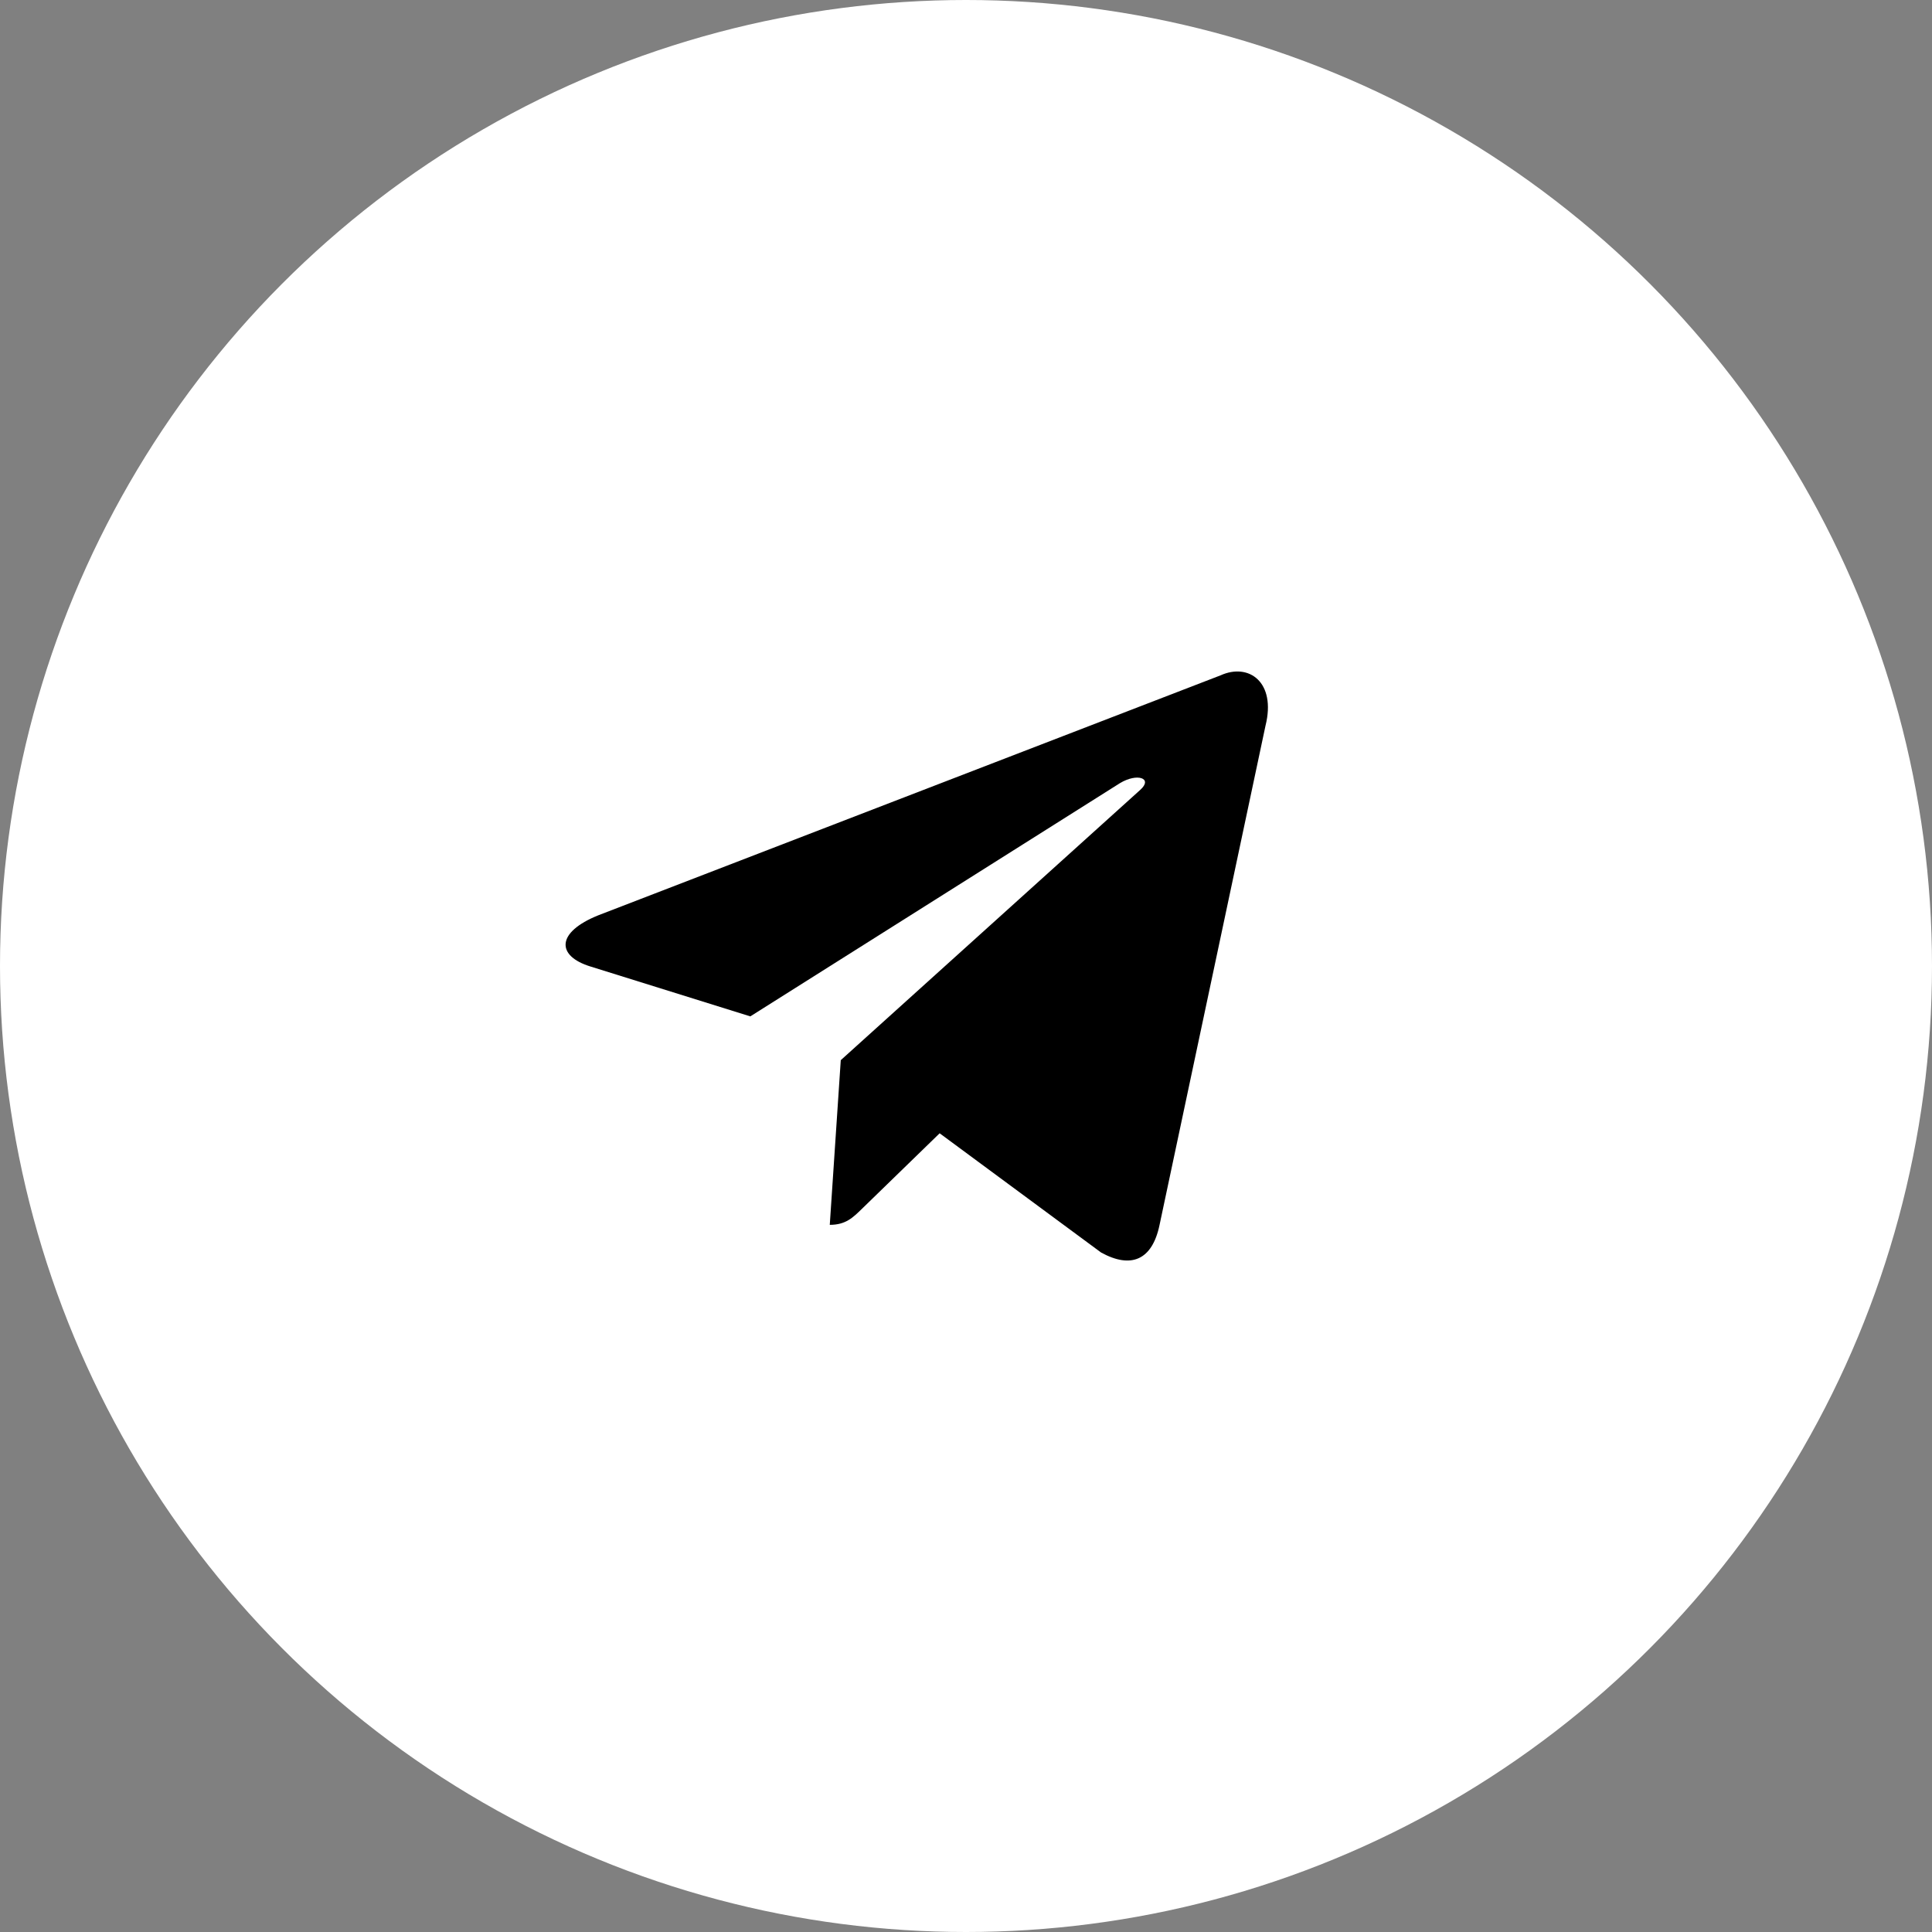 <?xml version="1.0" encoding="UTF-8"?> <svg xmlns="http://www.w3.org/2000/svg" width="39" height="39" viewBox="0 0 39 39" fill="none"><rect x="0" y="0" width="39" height="39" fill="#808080" stroke="none"/><circle cx="19.5" cy="19.5" r="19.5" fill="white"></circle><path d="M24.638 13.633L12.079 18.476C11.222 18.82 11.227 19.298 11.922 19.511L15.146 20.517L22.606 15.81C22.959 15.596 23.281 15.711 23.016 15.946L16.972 21.401H16.971L16.972 21.402L16.75 24.725C17.076 24.725 17.219 24.576 17.402 24.399L18.968 22.877L22.226 25.283C22.826 25.614 23.258 25.444 23.407 24.727L25.546 14.649C25.765 13.771 25.211 13.374 24.638 13.633Z" fill="black"></path></svg> 
